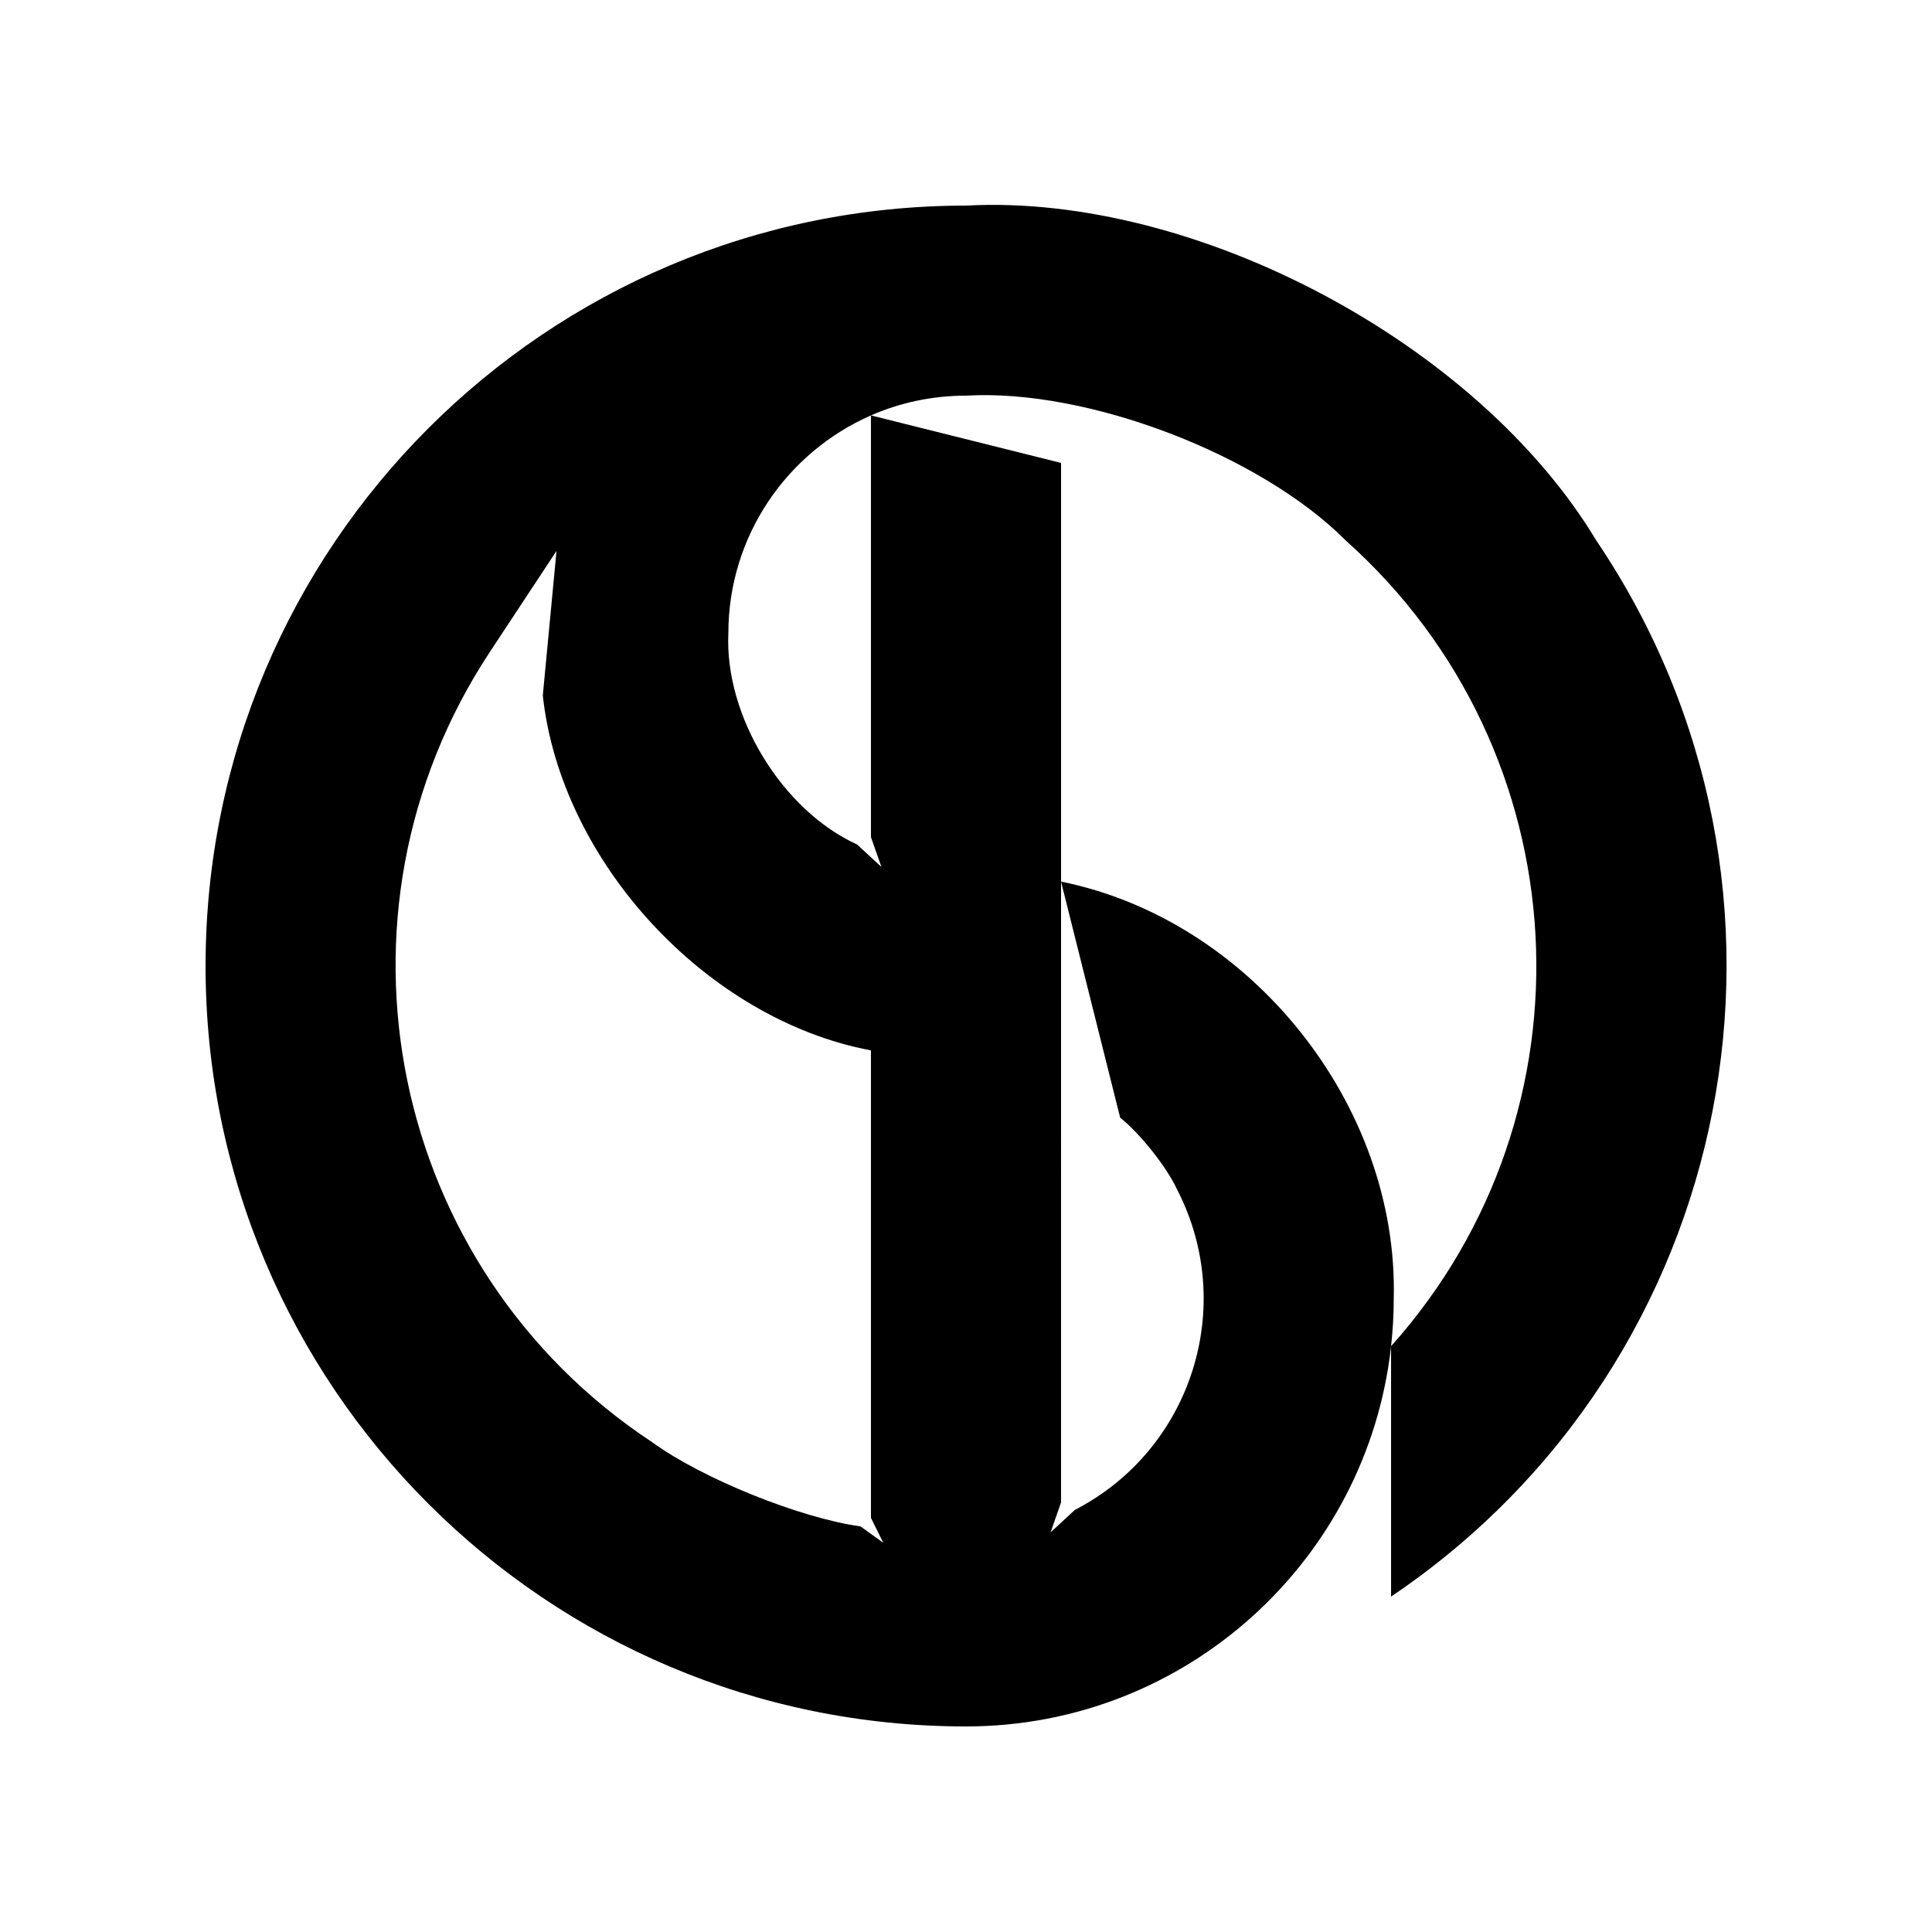 <?xml version="1.0" encoding="UTF-8"?>
<!-- Uploaded to: SVG Repo, www.svgrepo.com, Generator: SVG Repo Mixer Tools -->
<svg fill="#000000" width="800px" height="800px" version="1.1" viewBox="144 144 512 512" xmlns="http://www.w3.org/2000/svg">
 <path d="m567.11 287.35c62.219 92.293 37.836 217.54-54.465 279.76v-66.352c55.672-62.223 50.328-157.75-11.887-213.41-22.723-22.879-68.621-40.41-100.76-38.496-8.969 0-17.48 1.863-25.191 5.238-22.219 9.723-37.785 31.941-37.785 57.738-1.008 21.867 14.156 46.855 34.109 55.969l6.449 5.949-2.773-7.91v-111.75l50.383 12.594v110.95l-0.004 164.54-2.769 7.91 6.449-5.949c30.934-15.973 43.02-53.953 27.105-84.84-2.781-6.039-9.934-15.008-15.113-19.09l-15.672-62.57c50.281 10.125 89.477 59.246 88.168 110.53 0 4.281-0.25 8.465-0.707 12.594-6.246 56.68-54.309 100.77-112.65 100.77-111.29 0-201.52-90.23-201.52-201.52s90.23-201.52 201.52-201.52c60.91-3.277 135.73 36.574 167.11 88.875zm-189.03 265.5-3.273-6.602v-123.89c-43.527-8.156-82.223-50.035-86.957-94.062l3.629-38.293-17.684 26.801c-45.949 69.672-26.652 163.43 43.023 209.38 13.098 9.574 39.145 20.102 55.219 22.328z"/>
</svg>